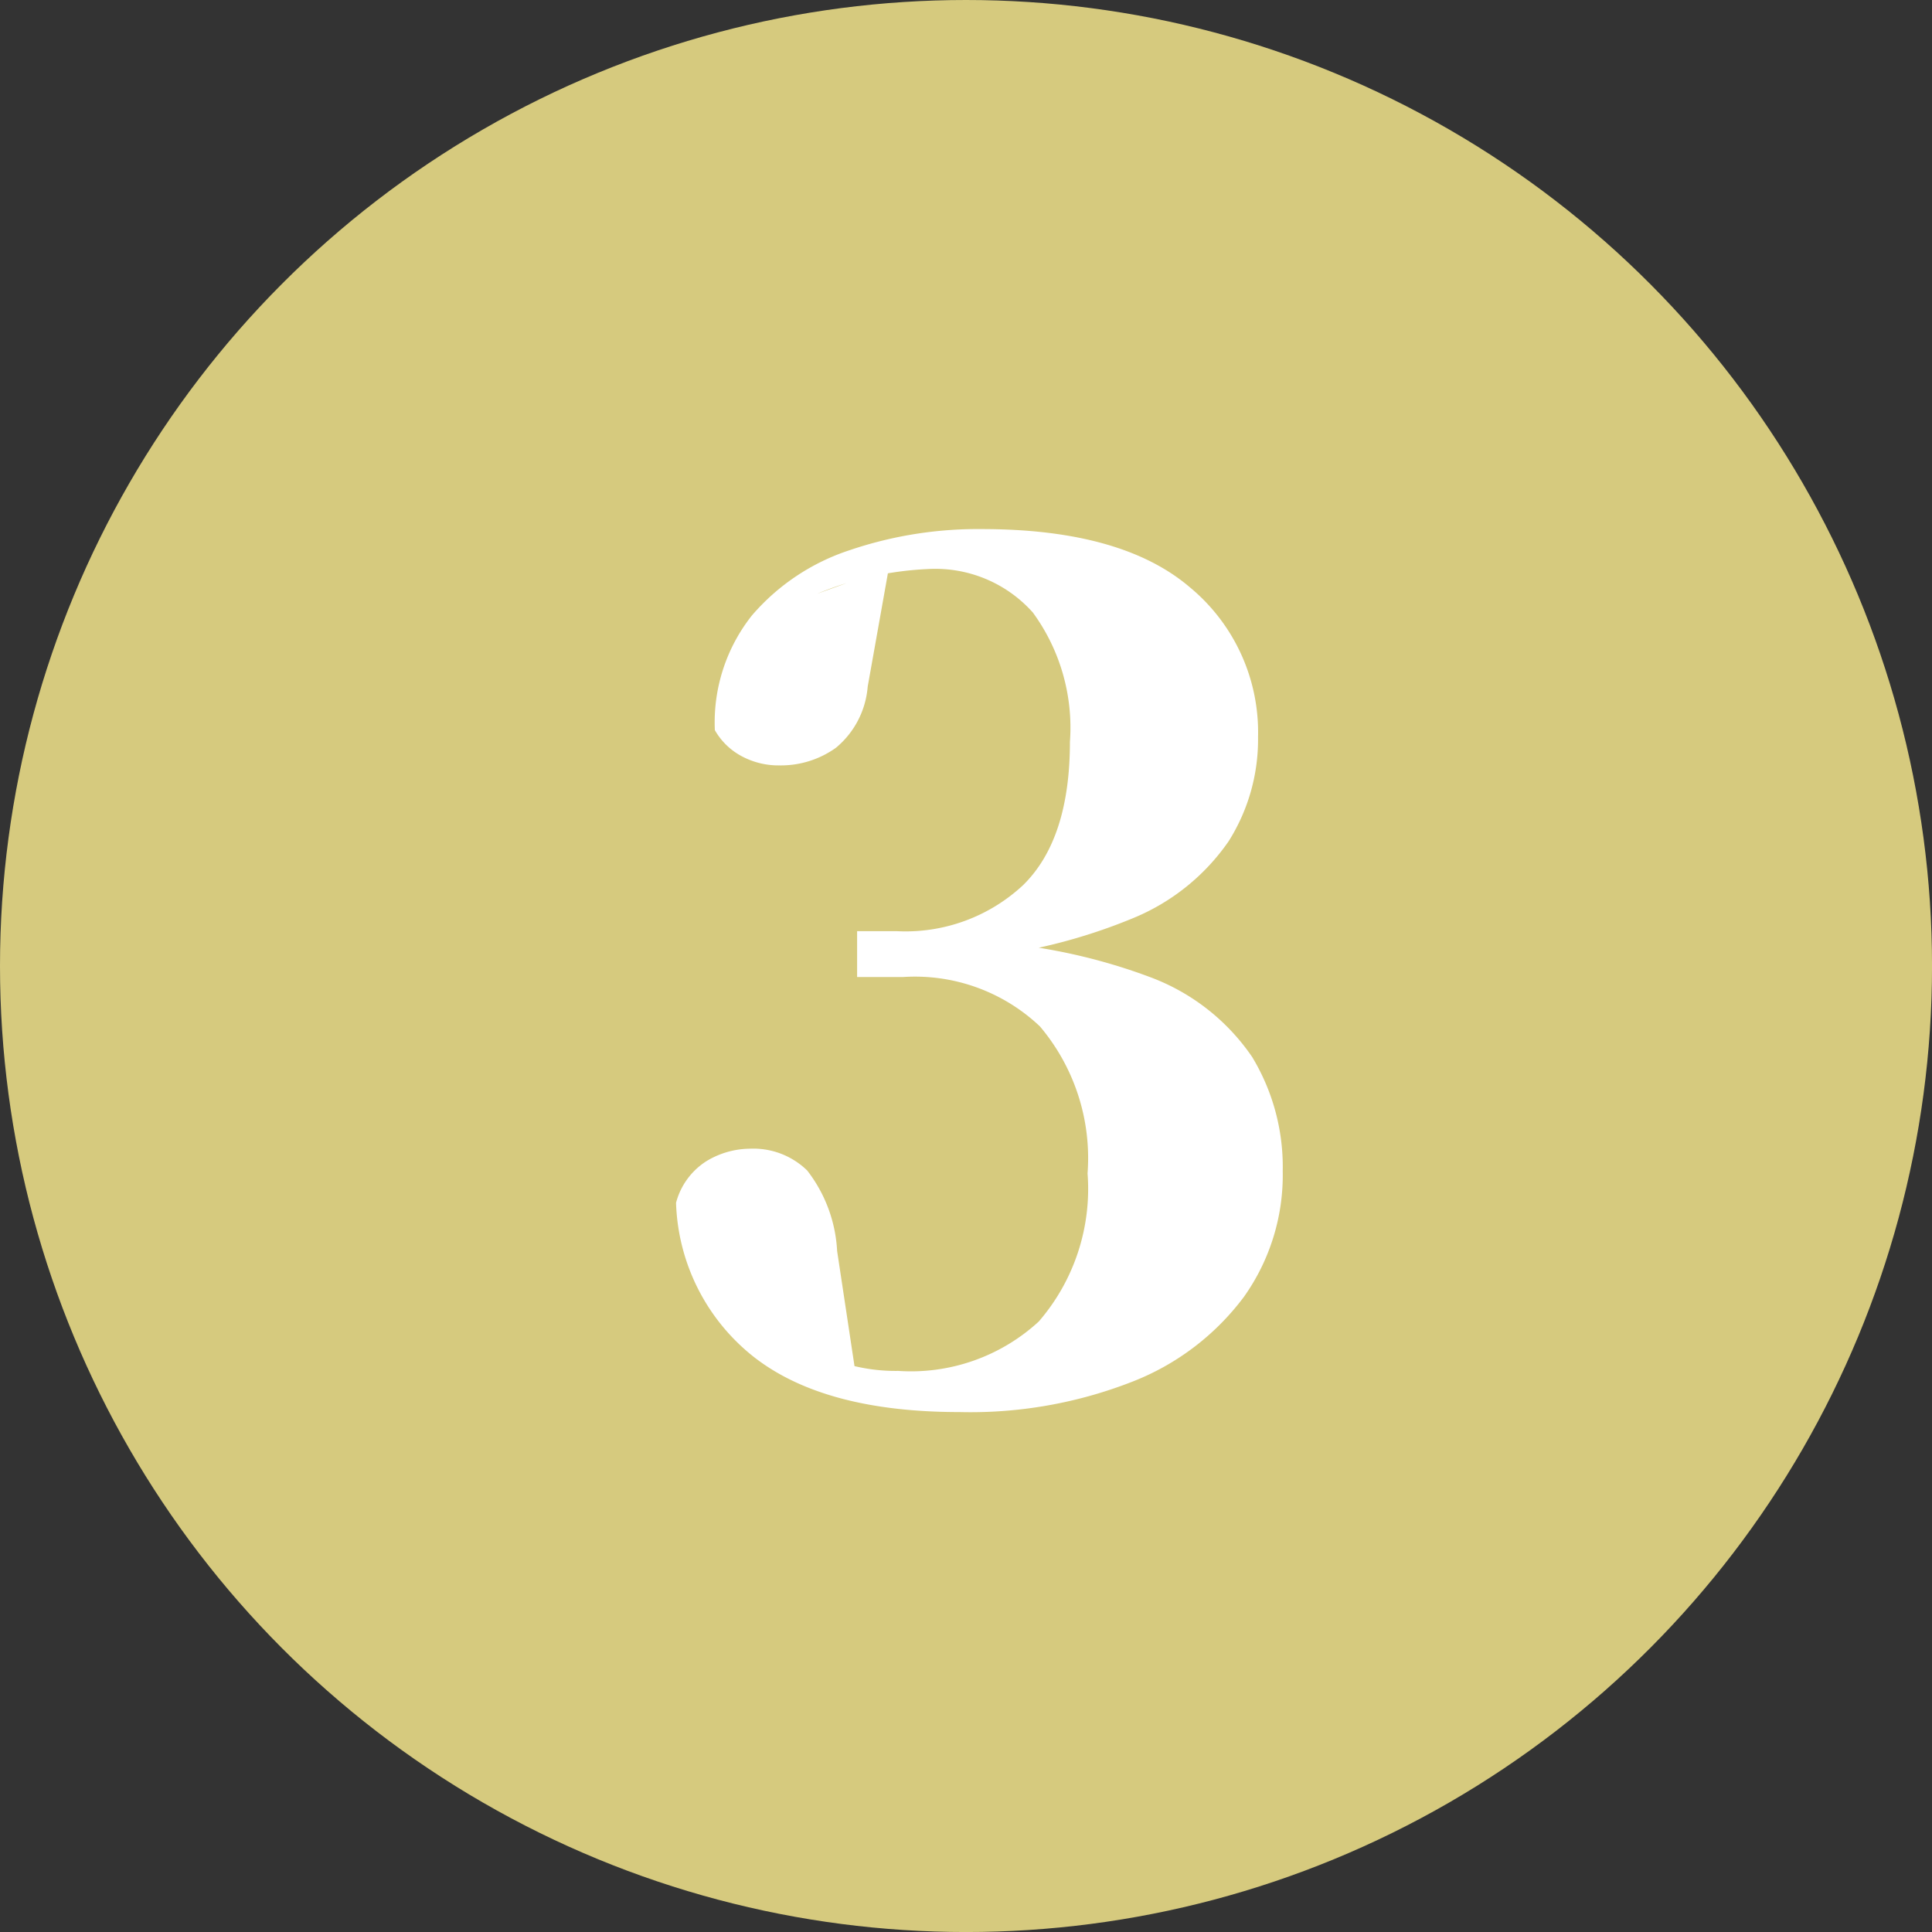 <svg xmlns="http://www.w3.org/2000/svg" width="65.729" height="65.73" viewBox="0 0 65.729 65.73">
  <rect x="0" y="0" width="65.729" height="65.73" fill="#333333" stroke="none"/>
  <g id="グループ_30358" data-name="グループ 30358" transform="translate(0 0.135)">
    <circle id="楕円形_40" data-name="楕円形 40" cx="32.865" cy="32.865" r="32.865" transform="translate(0 -0.135)" fill="#d6ca7e"/>
    <path id="パス_129185" data-name="パス 129185" d="M-.6.68q-4.6,0-7-1.88a6.953,6.953,0,0,1-2.64-5.24A2.4,2.4,0,0,1-9.2-7.86a2.9,2.9,0,0,1,1.48-.42,2.623,2.623,0,0,1,1.94.74A4.875,4.875,0,0,1-4.76-4.8l.64,4.24-2-1.08a10.928,10.928,0,0,0,1.66.68,6.053,6.053,0,0,0,1.78.24A6.425,6.425,0,0,0,2.1-2.4,6.9,6.9,0,0,0,3.76-7.44a6.941,6.941,0,0,0-1.62-5,6.175,6.175,0,0,0-4.66-1.68H-4.08v-1.56h1.36a5.868,5.868,0,0,0,4.28-1.56q1.6-1.56,1.6-4.88a6.637,6.637,0,0,0-1.26-4.4A4.443,4.443,0,0,0-1.68-28a11.134,11.134,0,0,0-3.76.84L-3-28.04-3.72-24A3.014,3.014,0,0,1-4.8-21.92a3.22,3.22,0,0,1-1.92.6,2.646,2.646,0,0,1-1.3-.32,2.286,2.286,0,0,1-.9-.88,5.859,5.859,0,0,1,1.26-3.9,7.427,7.427,0,0,1,3.32-2.22,13.554,13.554,0,0,1,4.5-.72q4.76,0,7.08,1.98a6.4,6.4,0,0,1,2.32,5.1,6.481,6.481,0,0,1-1,3.54A7.337,7.337,0,0,1,5.3-16.12a18.975,18.975,0,0,1-6.02,1.4v-.64a19.614,19.614,0,0,1,6.6,1.24A7.266,7.266,0,0,1,9.36-11.4,7.219,7.219,0,0,1,10.4-7.52,7.151,7.151,0,0,1,9.08-3.24,8.657,8.657,0,0,1,5.3-.36,15.112,15.112,0,0,1-.6.68Z" transform="translate(33.24 47.225)" fill="#fff"/>
  </g>
</svg>
